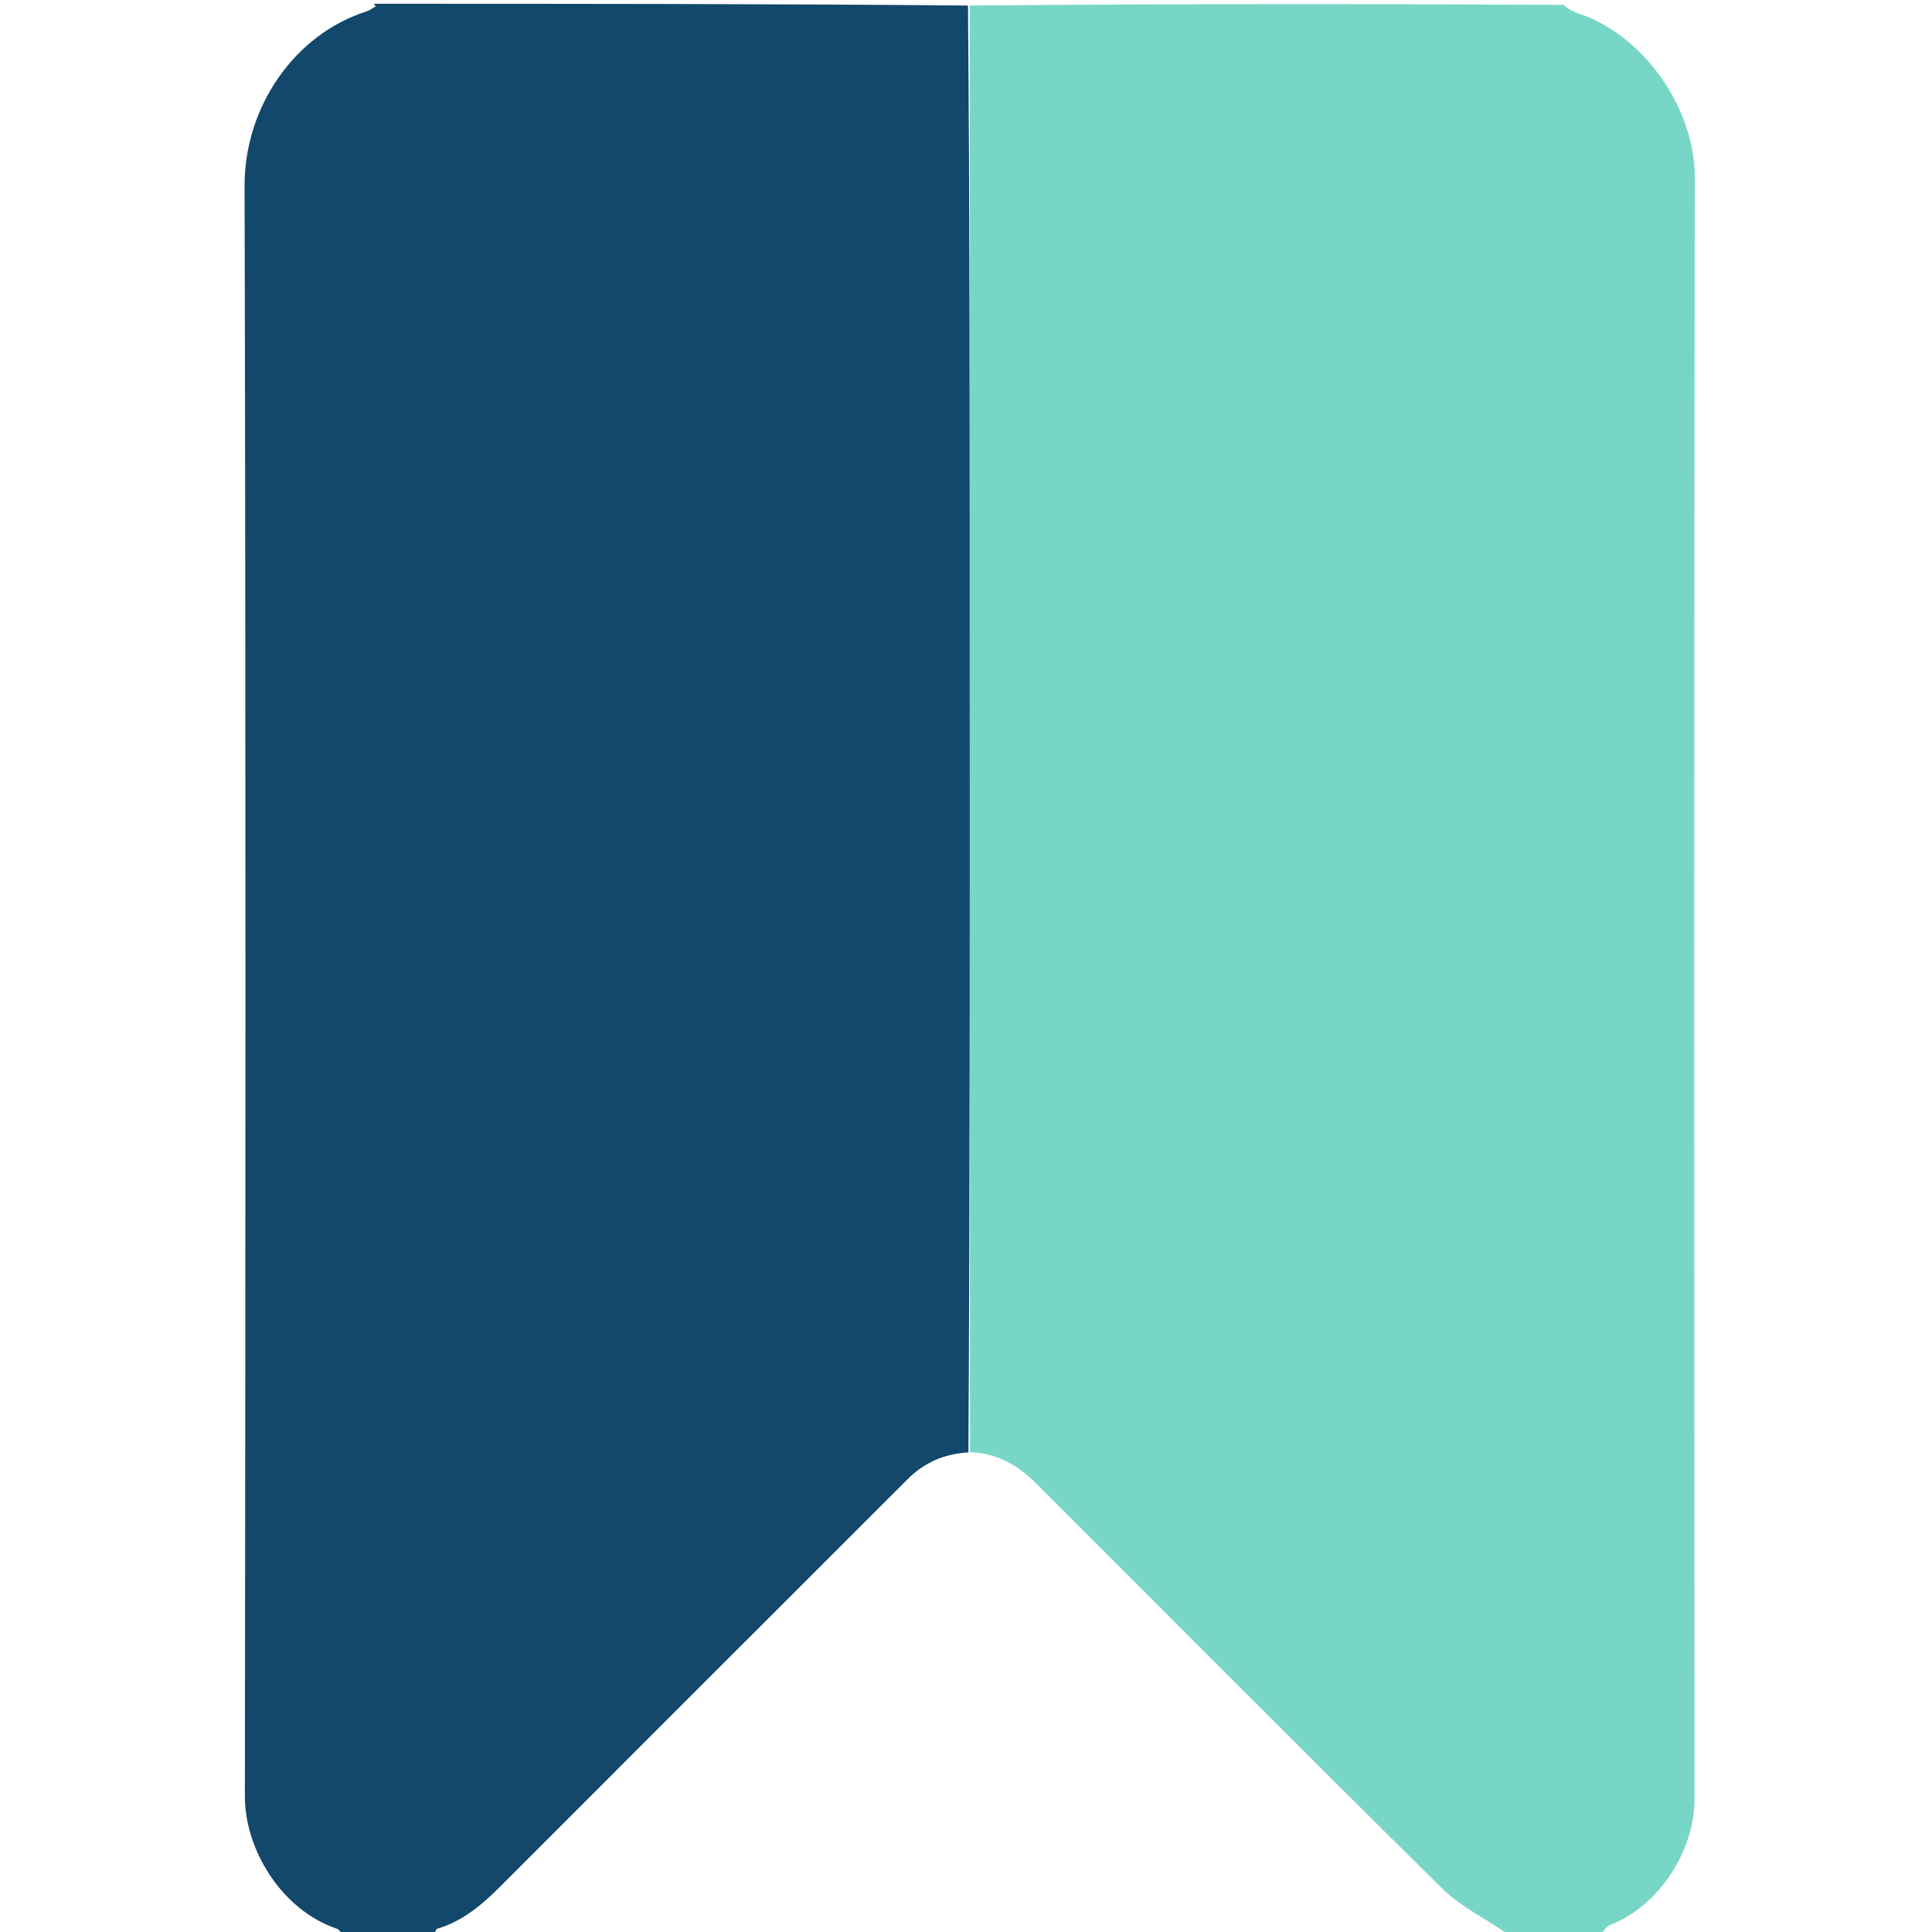 <svg width="512" height="512" viewBox="0 0 512 512" fill="none" xmlns="http://www.w3.org/2000/svg">
<g clip-path="url(#clip0_653_46)">
<path d="M115 513C106.979 513 98.958 513 90.809 512.735C90.222 512.016 89.842 511.33 89.293 511.144C74.59 506.163 64.88 490.13 64.897 476.071C65.066 333.799 65.166 191.526 64.817 49.255C64.766 28.292 78.073 9.091 97.166 3.005C98.035 2.728 98.796 2.11 99.606 1.651C99.404 1.434 99.202 1.217 99 1C151.354 1 203.708 1 256.531 1.469C257 58.09 256.992 114.242 257.002 170.395C257.015 241.877 257.043 313.359 256.645 384.909C250.082 385.268 244.848 387.692 240.541 391.994C204.476 428.013 168.435 464.055 132.406 500.109C127.615 504.902 122.526 509.173 115.853 511.151C115.424 511.278 115.278 512.362 115 513Z" fill="#12486B"/>
<path d="M257.065 384.84C257.043 313.359 257.015 241.877 257.002 170.395C256.992 114.242 257 58.09 257 1.469C309.354 1 361.709 1 414.203 1.29C415.605 2.239 416.803 3.1 418.139 3.526C434.977 8.898 449.153 28.102 449.126 47.027C448.915 190.294 448.978 333.561 449.063 476.828C449.071 490.542 439.587 505.216 426.617 510.178C425.542 510.589 424.863 512.035 424 513C415.979 513 407.958 513 399.798 512.72C393.781 508.478 387.11 505.319 382.152 500.425C346.037 464.785 310.275 428.786 274.376 392.927C269.609 388.166 263.986 385.072 257.065 384.84Z" fill="#78D6C6"/>
</g>
<defs>
<clipPath id="clip0_653_46">
<rect width="512" height="512" fill="white"/>
</clipPath>
</defs>
</svg>
